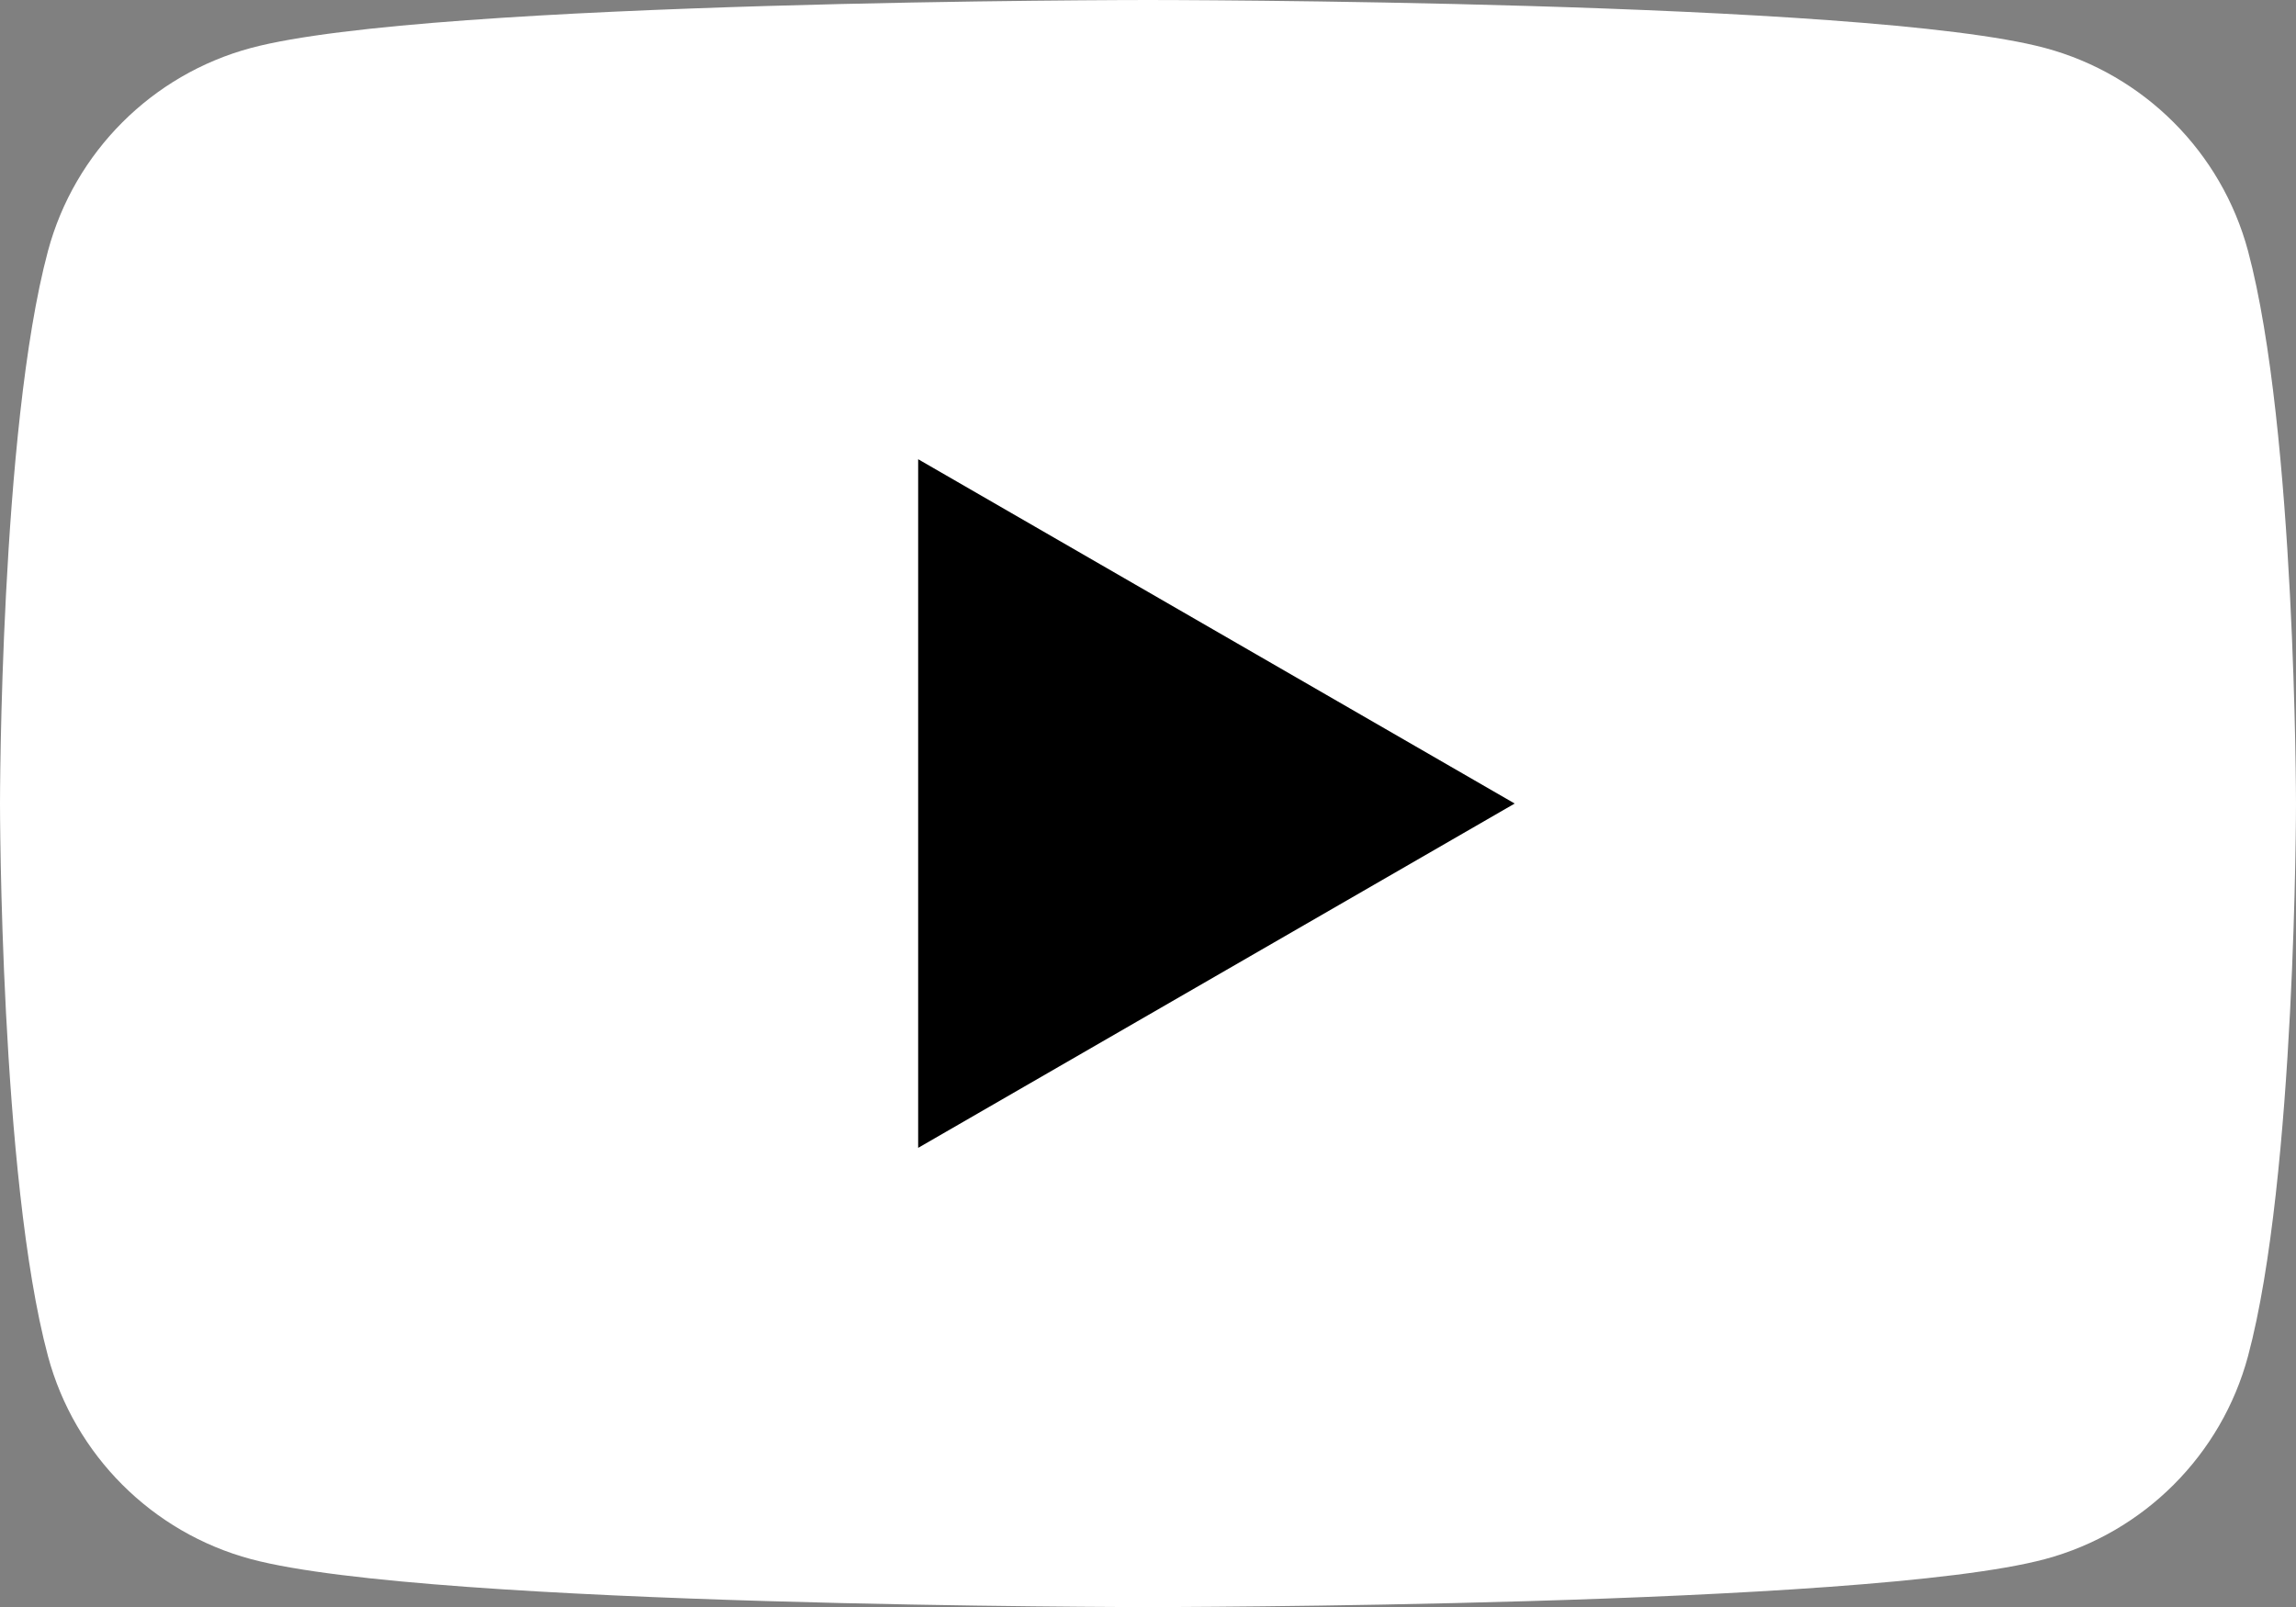 <svg xmlns="http://www.w3.org/2000/svg" class="external-icon" viewBox="0 0 28.57  20" focusable="false" style="pointer-events: none; display: block; width: 100%; height: 100%;">
  <rect x="0" y="0" width="28.57" height="20" fill="#808080" stroke="none"/>
  <svg viewBox="0 0 28.57 20" preserveAspectRatio="xMidYMid meet" xmlns="http://www.w3.org/2000/svg">
    <g>
      <path d="M27.973 3.123C27.643 1.893 26.677 0.927 25.447 0.597C23.22 2.24288e-07 14.285 0 14.285 0C14.285 0 5.35 2.24288e-07 3.123 0.597C1.893 0.927 0.927 1.893 0.597 3.123C2.24288e-07 5.35 0 10 0 10C0 10 2.24288e-07 14.65 0.597 16.877C0.927 18.107 1.893 19.073 3.123 19.403C5.35 20 14.285 20 14.285 20C14.285 20 23.22 20 25.447 19.403C26.677 19.073 27.643 18.107 27.973 16.877C28.57 14.65 28.57 10 28.57 10C28.57 10 28.568 5.35 27.973 3.123Z" fill="#FFFFFF"/>
      <path d="M11.425 14.285L18.848 10L11.425 5.715V14.285Z"/>
    </g>
  </svg>
</svg>